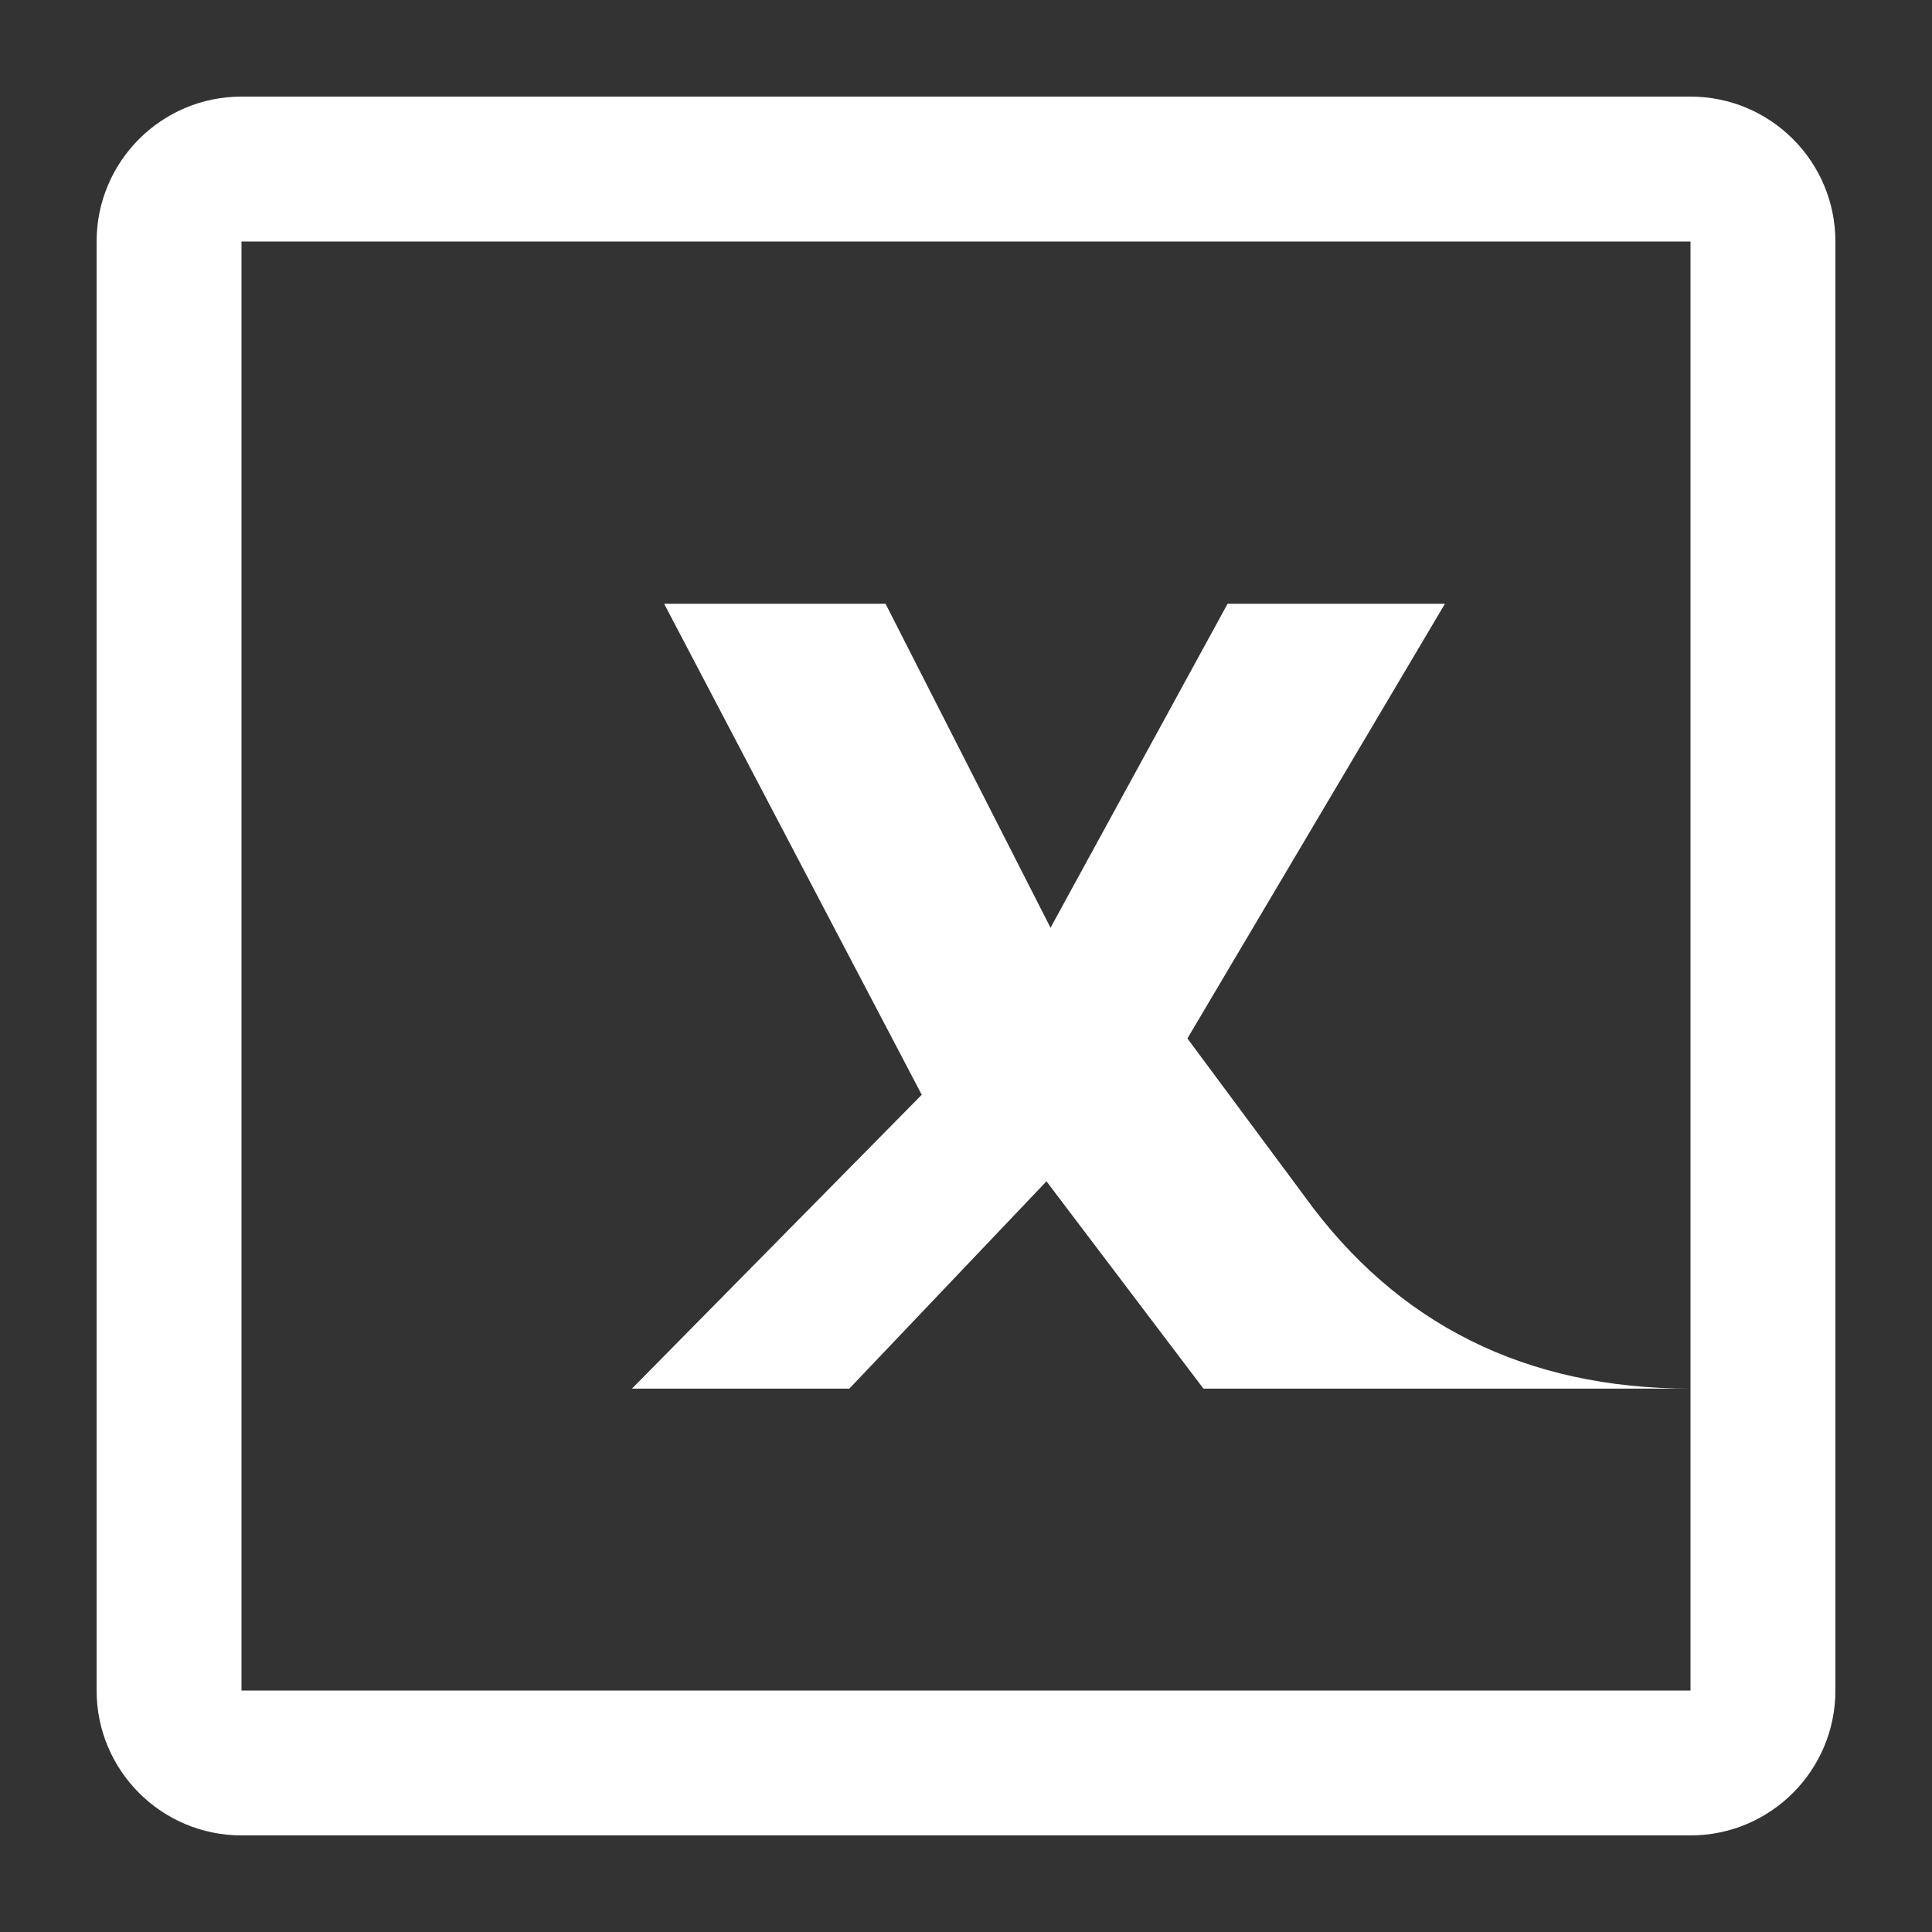 <svg width="20" height="20" viewBox="0 0 20 20" fill="none" xmlns="http://www.w3.org/2000/svg">
<rect x="0" y="0" width="20" height="20" fill="#333333" stroke="none"/>
<path d="M17.5 14.375C15.792 14.375 14.458 13.709 13.5 12.378L12.292 10.75L14.958 6.25H12.708L10.875 9.604L9.167 6.25H6.875L9.542 11.333L6.542 14.375H8.792L10.833 12.229L12.458 14.375H15.083V14.375H17.5Z" fill="white"/>
<path d="M17.5 1H2.5C1.672 1 1 1.672 1 2.5V17.5C1 18.328 1.672 19 2.5 19H17.5C18.328 19 19 18.328 19 17.5V2.5C19 1.672 18.328 1 17.5 1ZM17.5 2.5V17.5H2.5V2.5H17.5Z" fill="white"/>
</svg>
